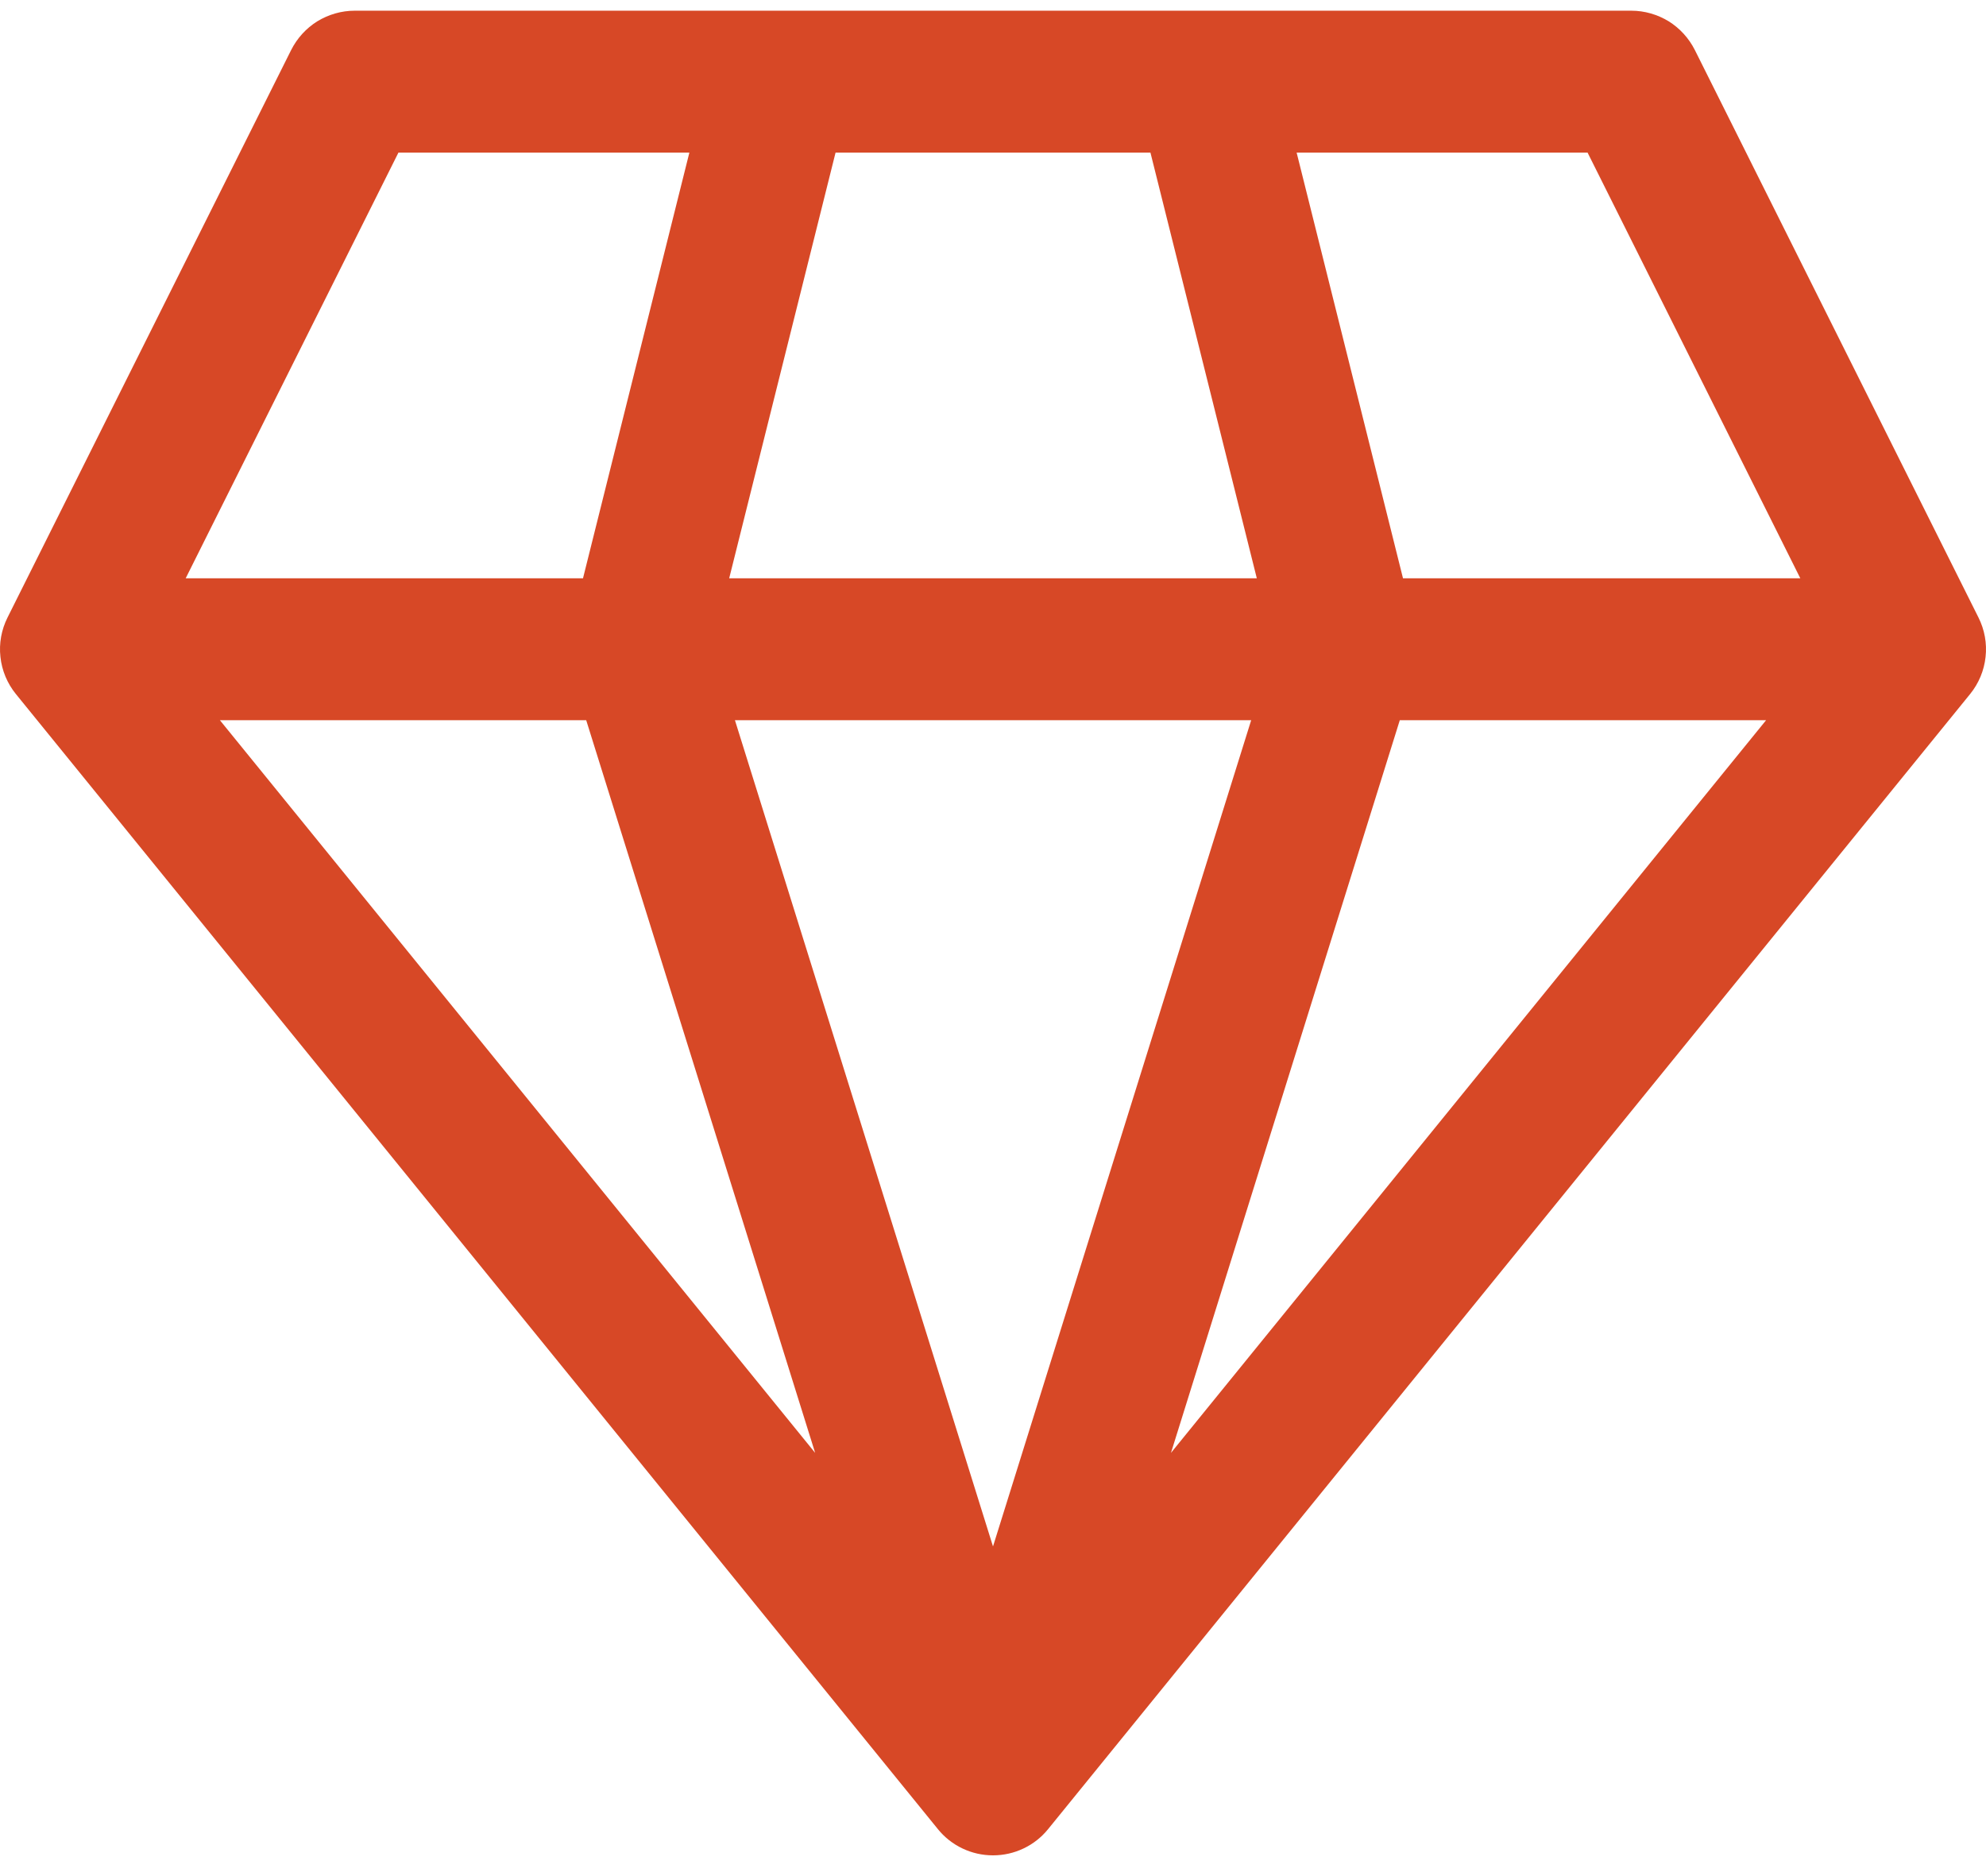 <svg xmlns="http://www.w3.org/2000/svg" width="18" height="17" viewBox="0 0 18 17" fill="none">
  <path d="M3.214 0.097C3.095 0.097 2.978 0.131 2.876 0.193C2.775 0.256 2.693 0.346 2.639 0.453L0.068 5.596C0.013 5.706 -0.01 5.83 0.004 5.953C0.017 6.076 0.066 6.193 0.144 6.289L8.501 16.575C8.561 16.649 8.637 16.709 8.724 16.75C8.81 16.791 8.904 16.812 9 16.812C9.096 16.812 9.19 16.791 9.276 16.75C9.363 16.709 9.439 16.649 9.499 16.575L17.856 6.289C17.934 6.193 17.983 6.076 17.996 5.953C18.01 5.83 17.987 5.706 17.932 5.596L15.361 0.453C15.307 0.346 15.225 0.256 15.124 0.193C15.022 0.131 14.905 0.097 14.786 0.097H3.214ZM1.683 5.24L3.611 1.383H6.248L5.284 5.24H1.683ZM1.993 6.526H5.313L7.388 13.165L1.993 6.526ZM6.661 6.526H11.34L9 14.013L6.661 6.526ZM12.687 6.526H16.007L10.613 13.165L12.687 6.526ZM16.317 5.24H12.716L11.752 1.383H14.389L16.317 5.24ZM11.391 5.24H6.609L7.573 1.383H10.427L11.391 5.24Z" fill="#D74826"/>
</svg>